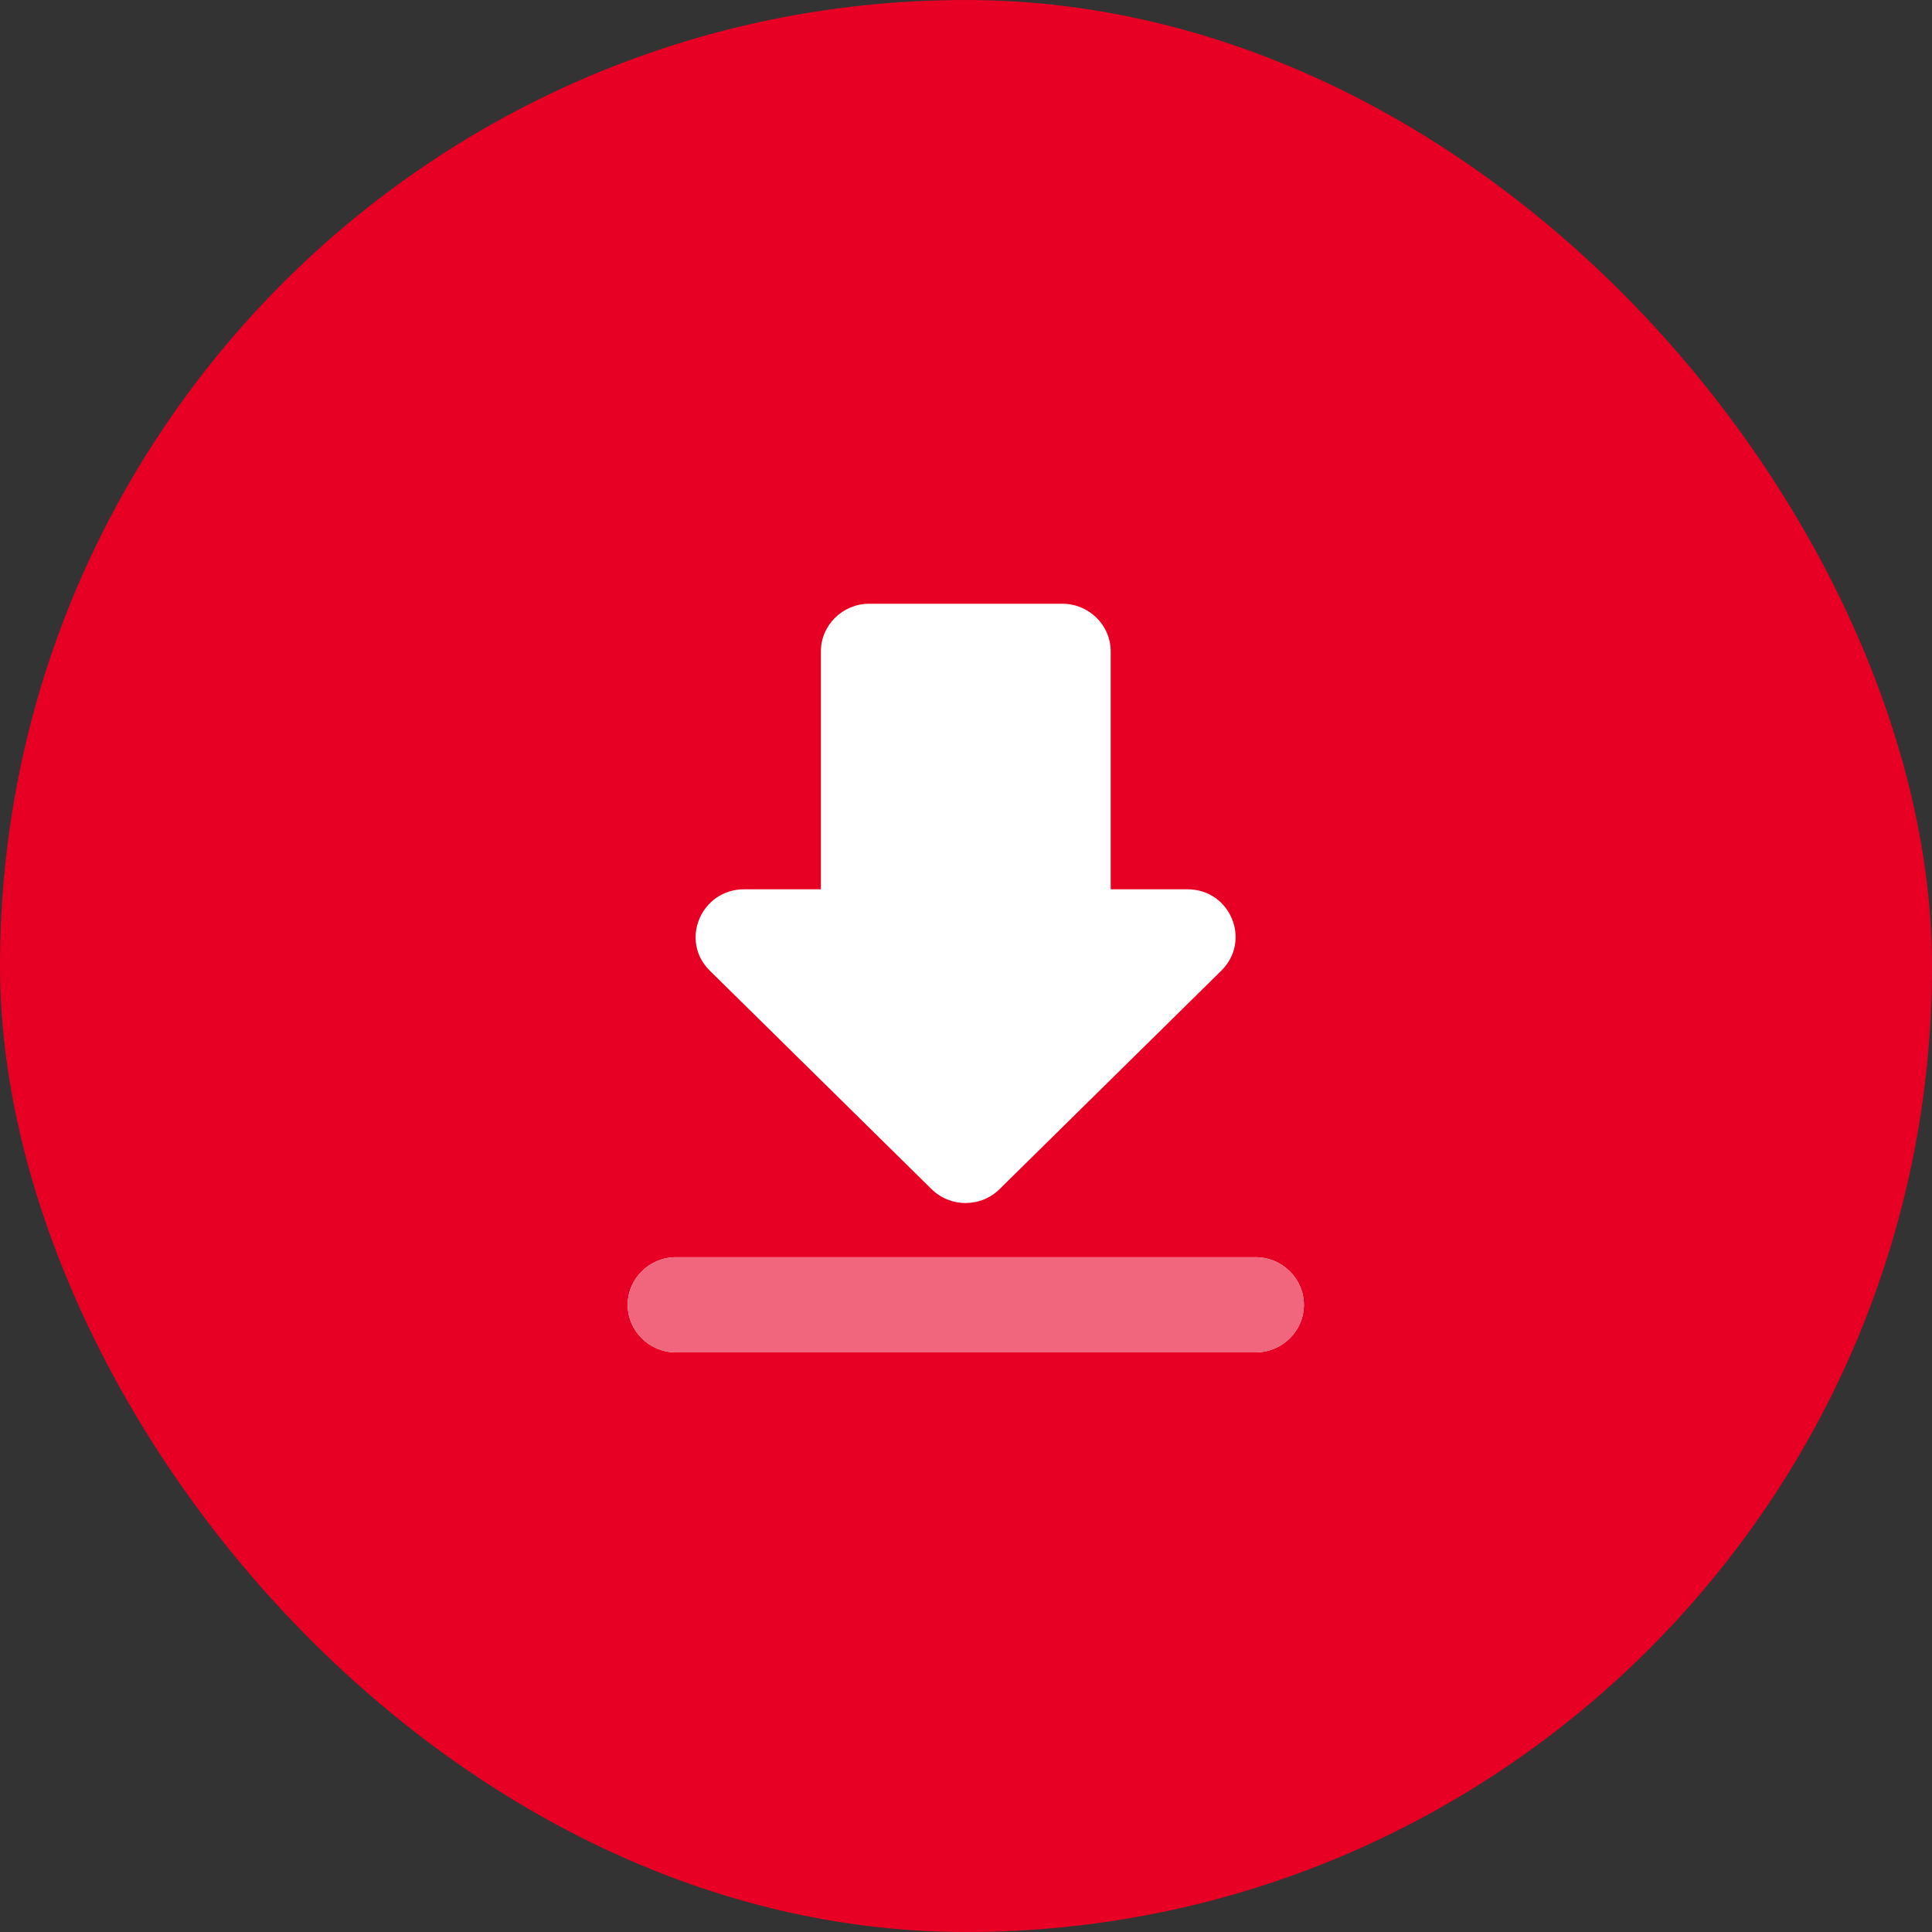 <?xml version="1.0" encoding="UTF-8"?> <svg xmlns="http://www.w3.org/2000/svg" width="46" height="46" viewBox="0 0 46 46" fill="none"><rect x="0" y="0" width="46" height="46" fill="#333333" stroke="none"/><rect width="46" height="46" rx="23" fill="#E80024"></rect><g clip-path="url(#clip0_1568_1009)"><path d="M28.274 21.174H26.445V15.508C26.445 14.885 25.928 14.375 25.295 14.375H20.695C20.063 14.375 19.545 14.885 19.545 15.508V21.174H17.717C16.693 21.174 16.176 22.398 16.9 23.111L22.179 28.312C22.627 28.754 23.352 28.754 23.8 28.312L29.079 23.111C29.803 22.398 29.297 21.174 28.274 21.174ZM14.945 31.067C14.945 31.69 15.463 32.2 16.095 32.2H29.895C30.528 32.2 31.045 31.69 31.045 31.067C31.045 30.444 30.528 29.934 29.895 29.934H16.095C15.463 29.934 14.945 30.444 14.945 31.067Z" fill="white"></path><path d="M14.945 31.067C14.945 31.69 15.463 32.2 16.095 32.2H29.895C30.528 32.2 31.045 31.69 31.045 31.067C31.045 30.444 30.528 29.934 29.895 29.934H16.095C15.463 29.934 14.945 30.444 14.945 31.067Z" fill="#F1667C"></path></g><defs><clipPath id="clip0_1568_1009"><rect width="18.4" height="18.4" fill="white" transform="translate(13.797 13.801)"></rect></clipPath></defs></svg> 